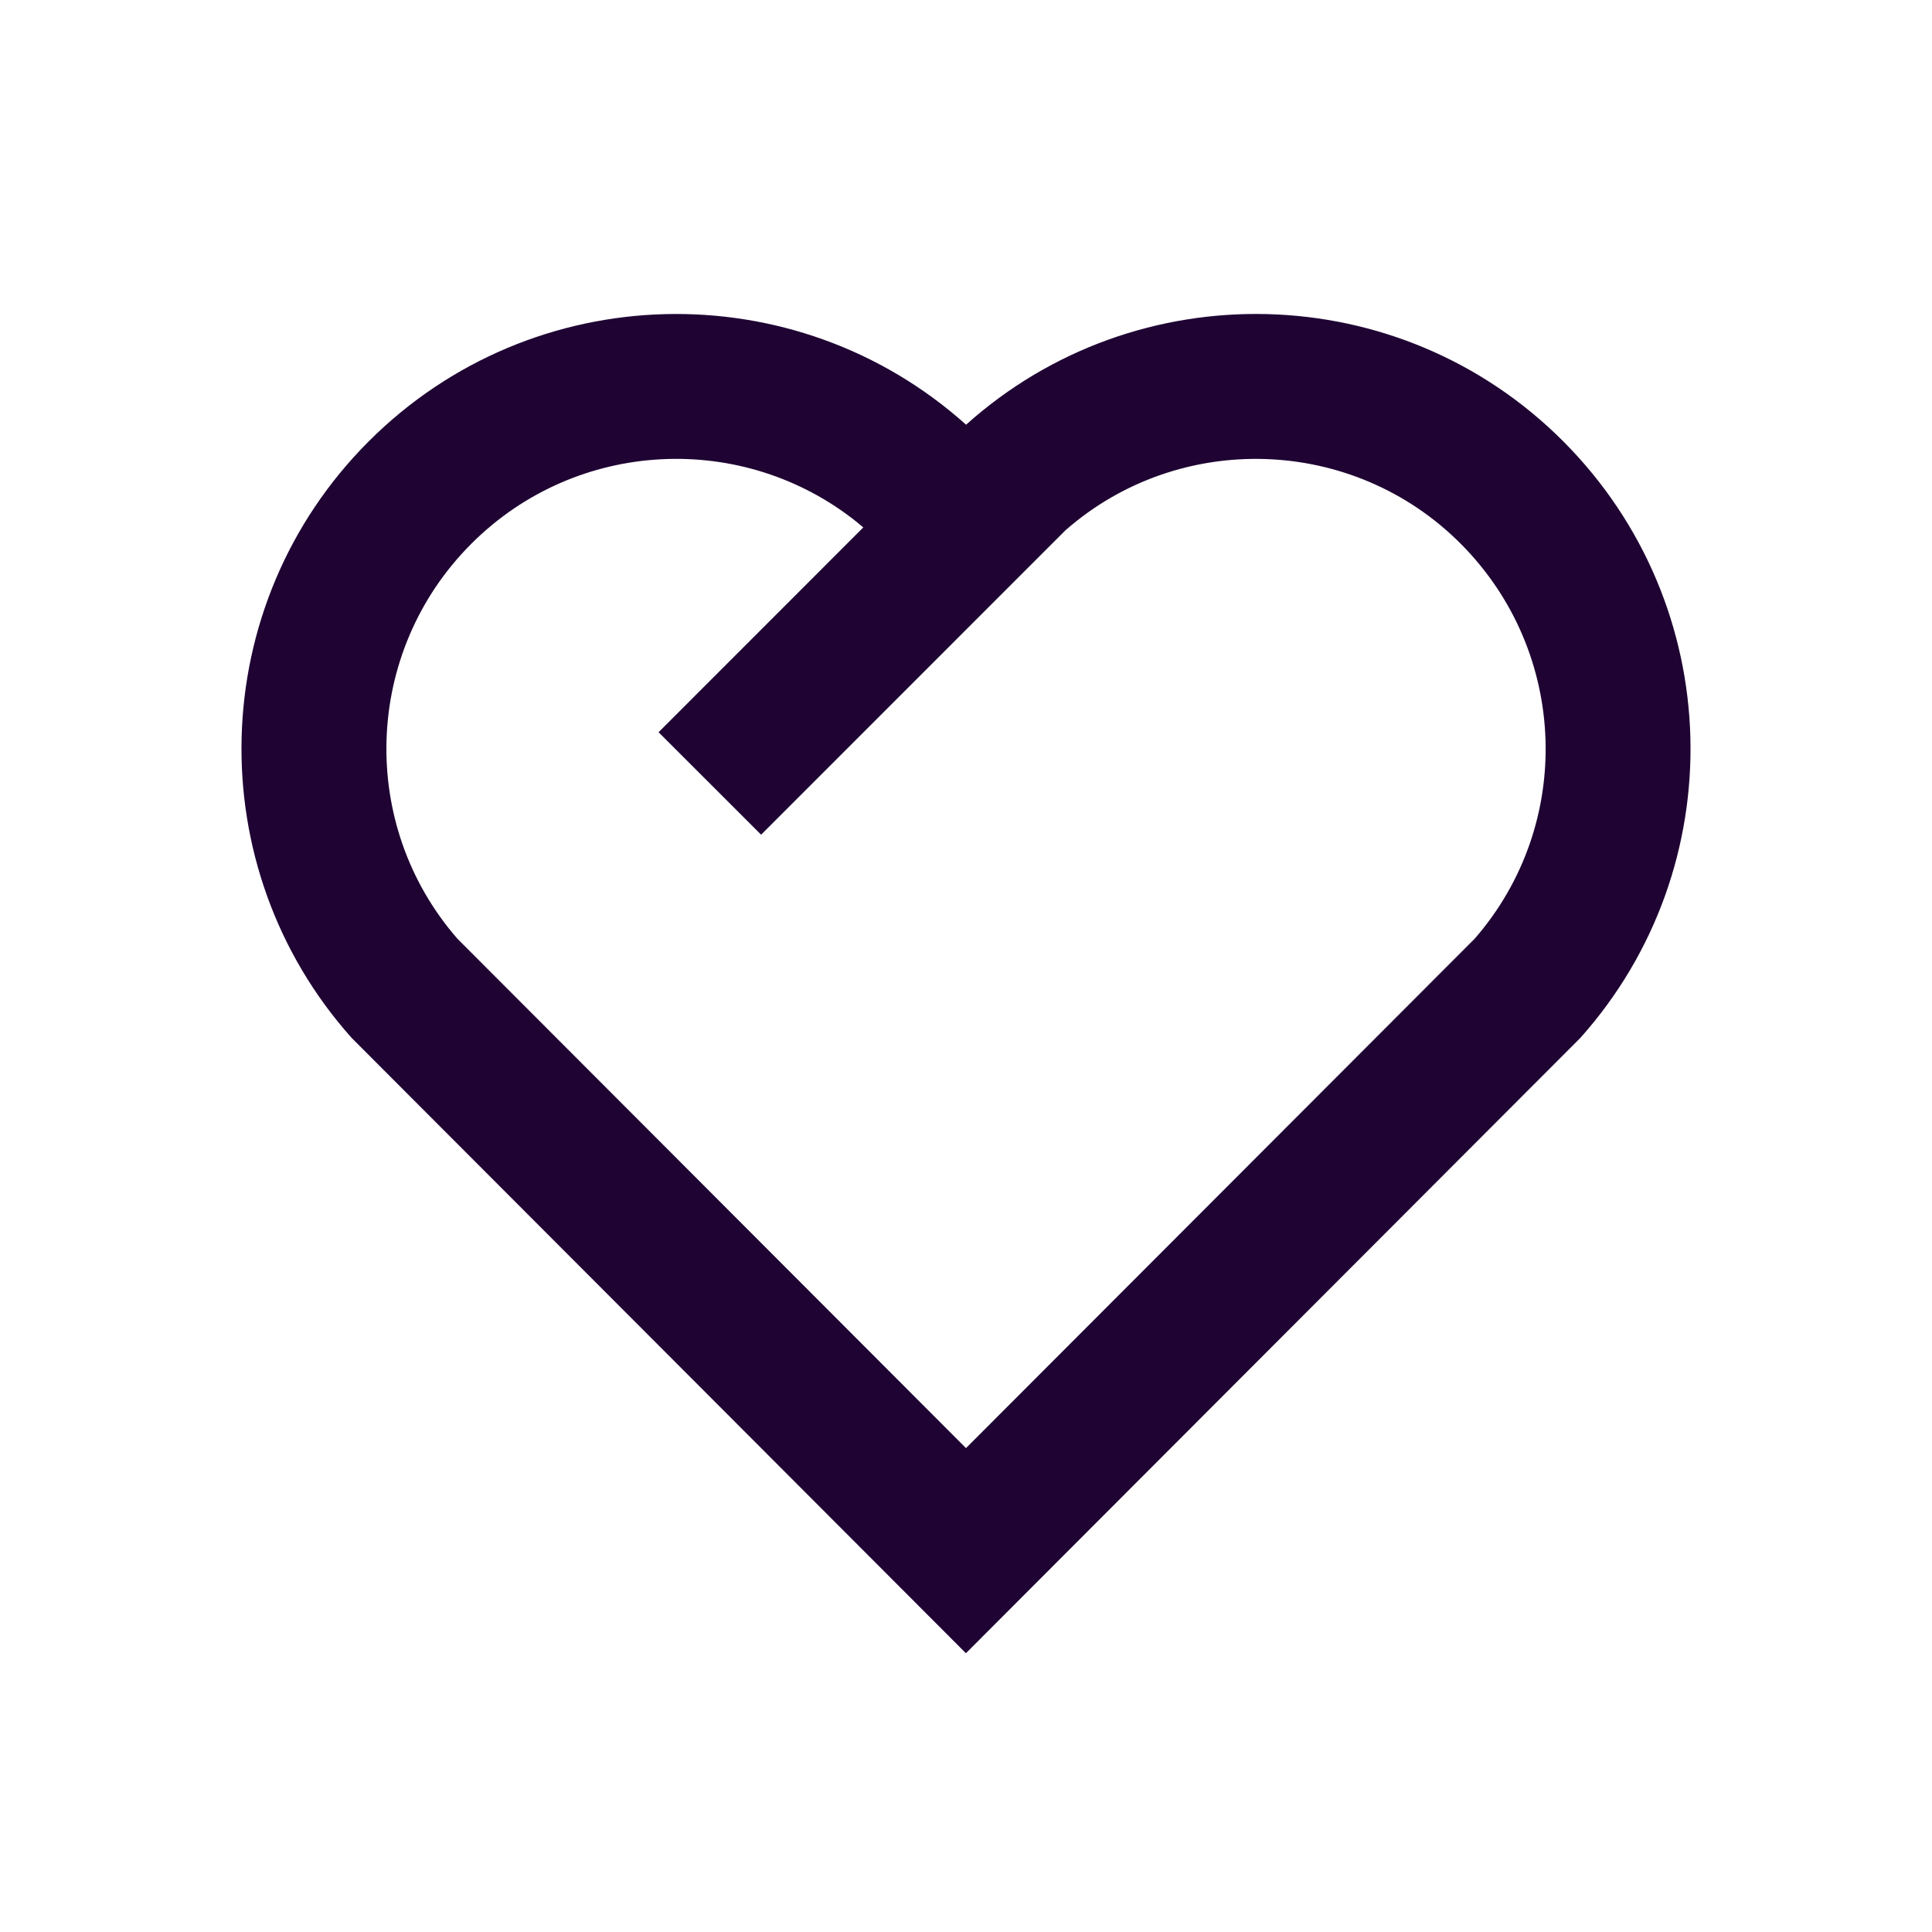 <svg width="24" height="24" viewBox="0 0 24 24" fill="none" xmlns="http://www.w3.org/2000/svg">
<path d="M19.419 5.482C21.454 7.523 21.525 10.774 19.631 12.894L11.999 20.537L4.369 12.894C2.475 10.774 2.546 7.517 4.581 5.482C6.62 3.444 9.881 3.376 12.001 5.276C14.115 3.378 17.382 3.441 19.419 5.482ZM5.855 6.755C4.514 8.096 4.446 10.243 5.682 11.661L12 17.989L18.318 11.662C19.555 10.243 19.487 8.099 18.144 6.753C16.806 5.412 14.651 5.348 13.237 6.586L9.455 10.369L8.181 9.096L10.724 6.552L10.65 6.49C9.232 5.351 7.161 5.448 5.855 6.755Z" fill="#1F0433"/>
</svg>
